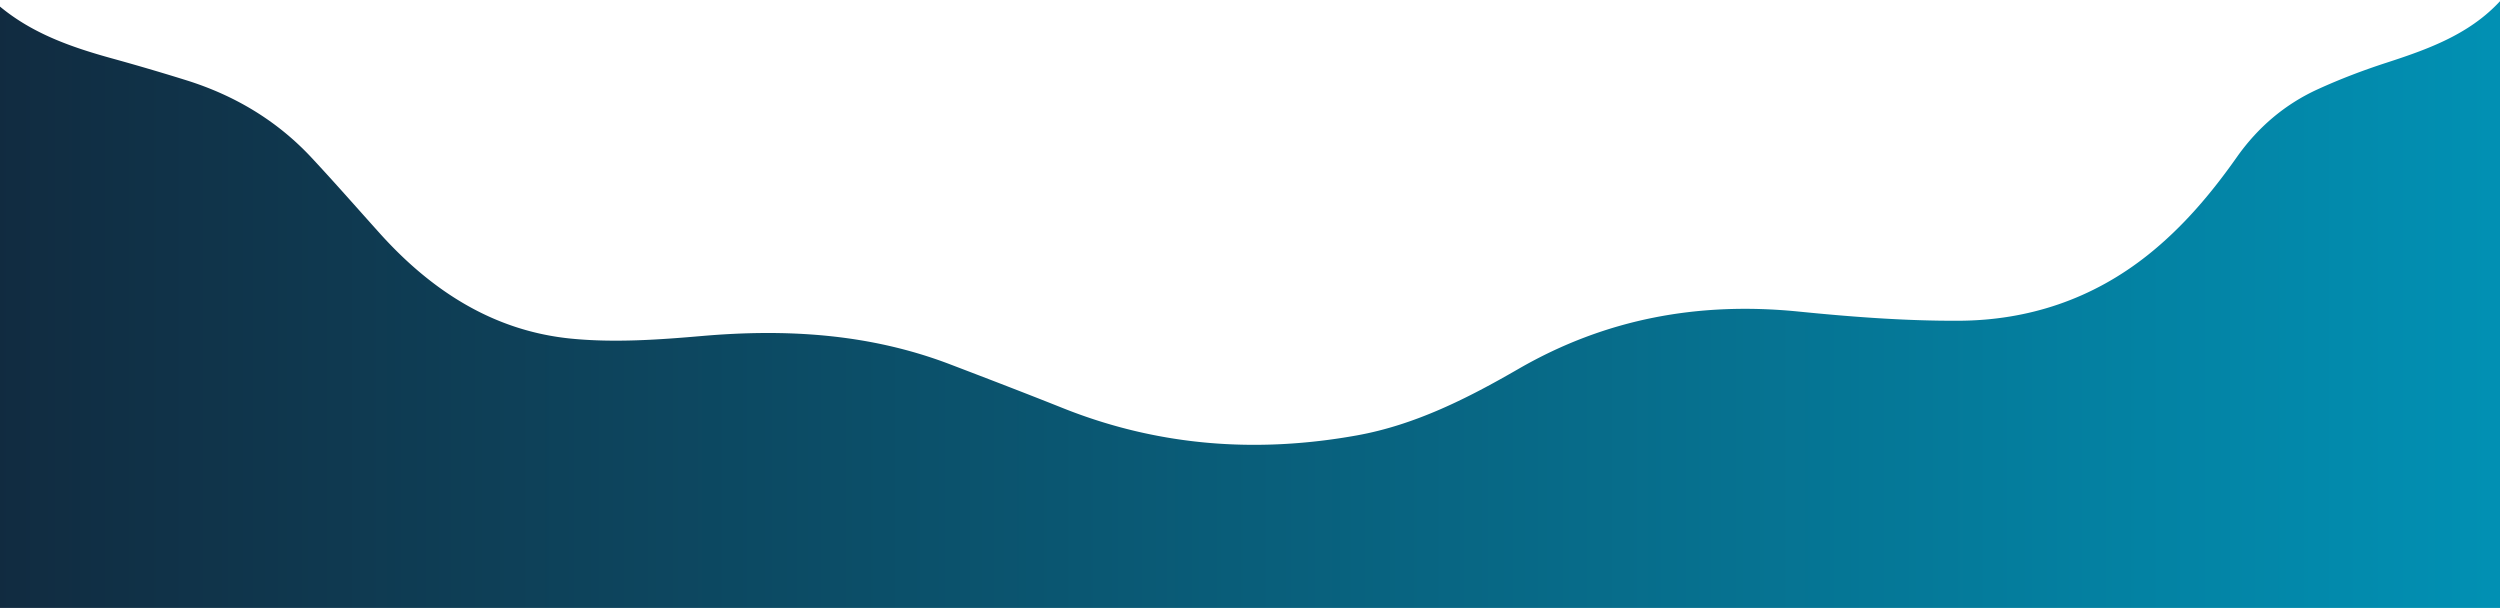 <?xml version="1.0" encoding="UTF-8"?> <svg xmlns="http://www.w3.org/2000/svg" viewBox="0 0 1024 249" class="svg-wave--footer"><defs><linearGradient x1="0%" y1="0%" x2="100%" y2="0%" id="a"><stop stop-color="#112B40" offset="0"></stop><stop stop-color="#0191B4" offset="100%"></stop></linearGradient></defs><path d="M1027 0v252H0V5.701c13.354 11.08 29.257 16.626 45.663 21.166a960.053 960.053 0 0 1 30.634 9.004c19.795 6.192 37.137 16.503 51.324 31.724 9.454 10.143 18.594 20.578 27.861 30.893 21.163 23.555 46.665 40.105 78.568 43.226 17.628 1.724 35.719.454 53.46-1.088 34.77-3.02 68.754-.952 101.633 11.6 15.447 5.897 30.886 11.82 46.242 17.948 39.065 15.591 79.326 18.573 120.446 11.153 23.924-4.318 45.398-15.245 66.153-27.232 35.755-20.647 73.92-27.567 114.74-23.48 21.713 2.176 43.592 3.846 65.39 3.766 28.681-.106 54.98-8.869 77.728-27.004 14.26-11.368 25.876-25.125 36.305-39.936 8.633-12.259 19.683-21.7 33.241-27.893 9.14-4.174 18.6-7.772 28.162-10.875C996.143 22.64 1014.26 16.015 1027 0z" transform="translate(0 -3)" fill="url(#a)" fill-rule="evenodd"></path></svg> 